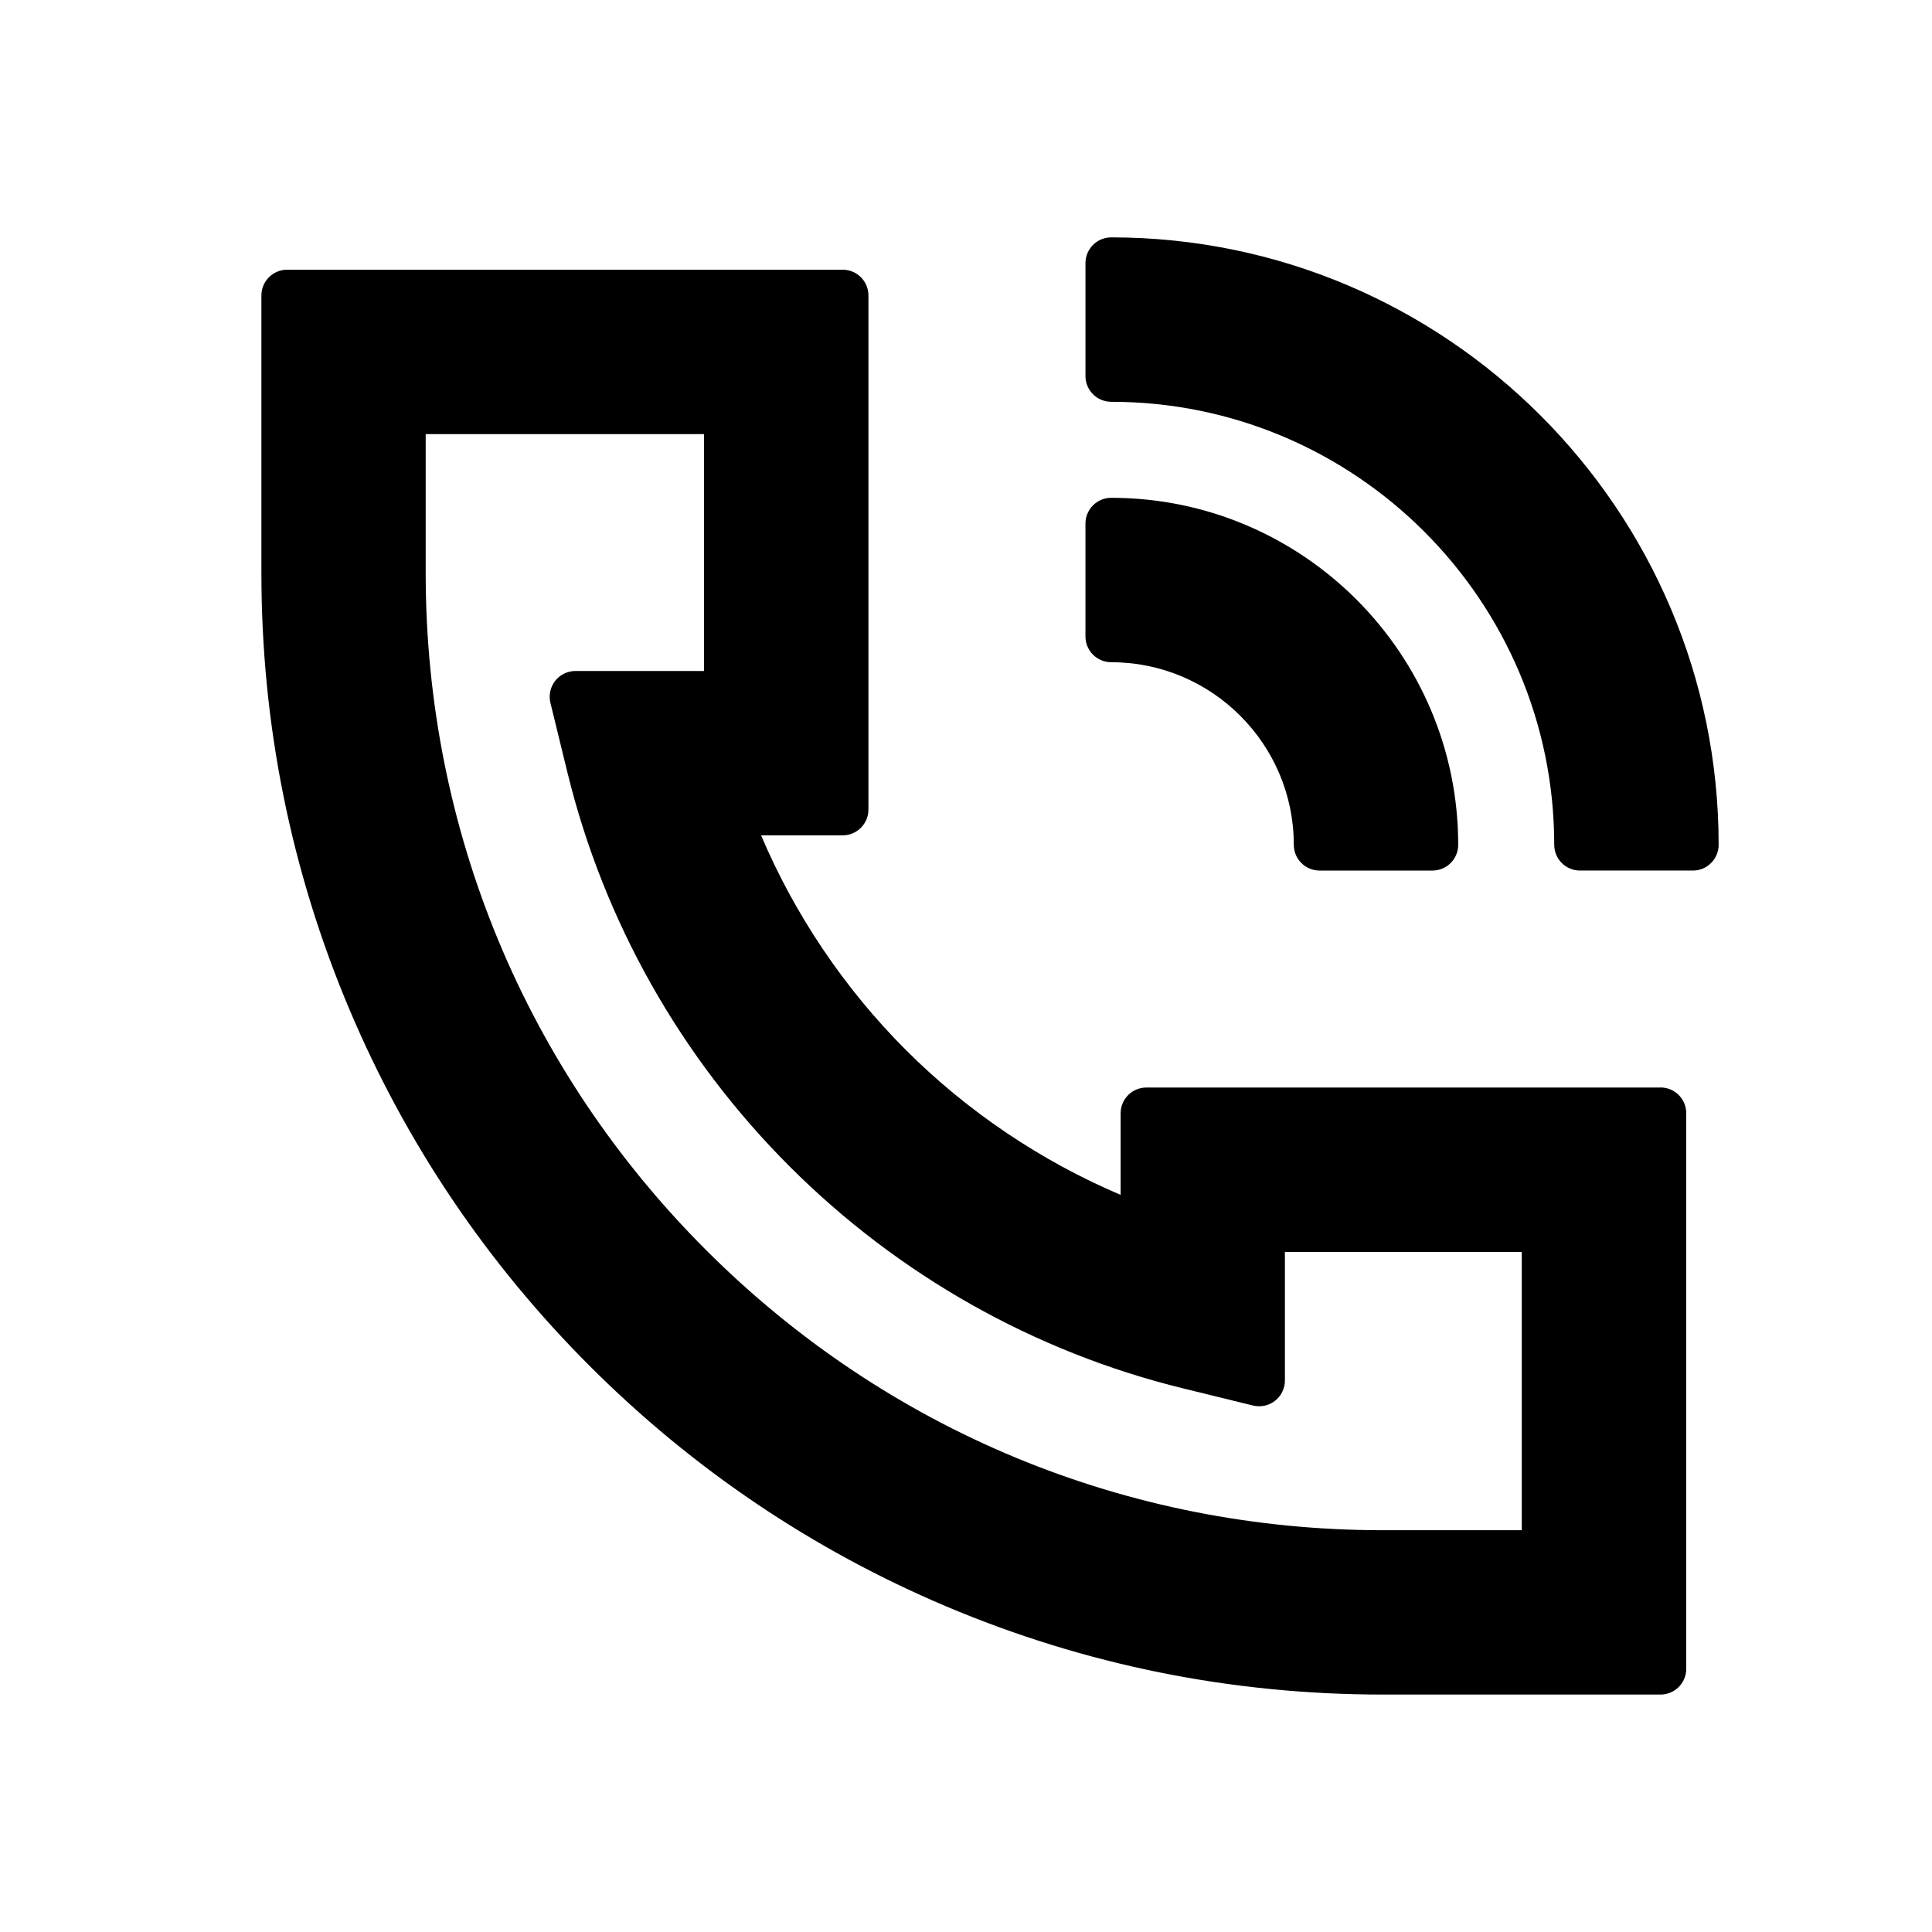 <?xml version="1.0" encoding="UTF-8"?><svg id="Layer_1" xmlns="http://www.w3.org/2000/svg" viewBox="0 0 300 300"><path d="M172.55,36.86c-2.21,0-4,1.79-4,4v17.53c0,2.21,1.79,4,4,4,37.93,0,68.79,30.86,68.79,68.79,0,2.21,1.79,4,4,4h17.53c2.21,0,4-1.79,4-4,0-52.01-42.31-94.32-94.32-94.32Z"/><path d="M172.55,102.83c15.63,0,28.35,12.72,28.35,28.35,0,2.21,1.79,4,4,4h17.53c2.21,0,4-1.79,4-4,0-29.71-24.17-53.88-53.88-53.88-2.21,0-4,1.79-4,4v17.53c0,2.21,1.79,4,4,4Z"/><path d="M257.85,168.87h-79.84c-2.21,0-4,1.79-4,4v12.67c-12.36-5.25-23.8-12.95-33.34-22.49s-17.24-20.97-22.49-33.34h12.67c2.21,0,4-1.79,4-4V45.88c0-2.21-1.79-4-4-4H44.59c-2.21,0-4,1.79-4,4v43.13c0,23.5,4.61,46.3,13.69,67.78,8.77,20.74,21.32,39.36,37.31,55.34,15.99,15.99,34.61,28.54,55.34,37.31,21.47,9.08,44.28,13.69,67.78,13.69h43.13c2.21,0,4-1.79,4-4v-86.27c0-2.21-1.79-4-4-4ZM66.11,67.41h43.21v36.78h-19.96c-1.23,0-2.39.56-3.15,1.53-.76.97-1.03,2.23-.74,3.42l2.65,10.85c5.65,23.08,17.57,44.21,34.48,61.12,16.91,16.91,38.04,28.83,61.12,34.48l10.85,2.66c.31.08.63.11.95.11.89,0,1.76-.29,2.47-.85.97-.76,1.53-1.92,1.53-3.15v-19.96h36.78v43.21h-21.61c-39.69,0-77.01-15.46-105.07-43.52-28.07-28.07-43.52-65.38-43.52-105.08v-21.61Z"/></svg>